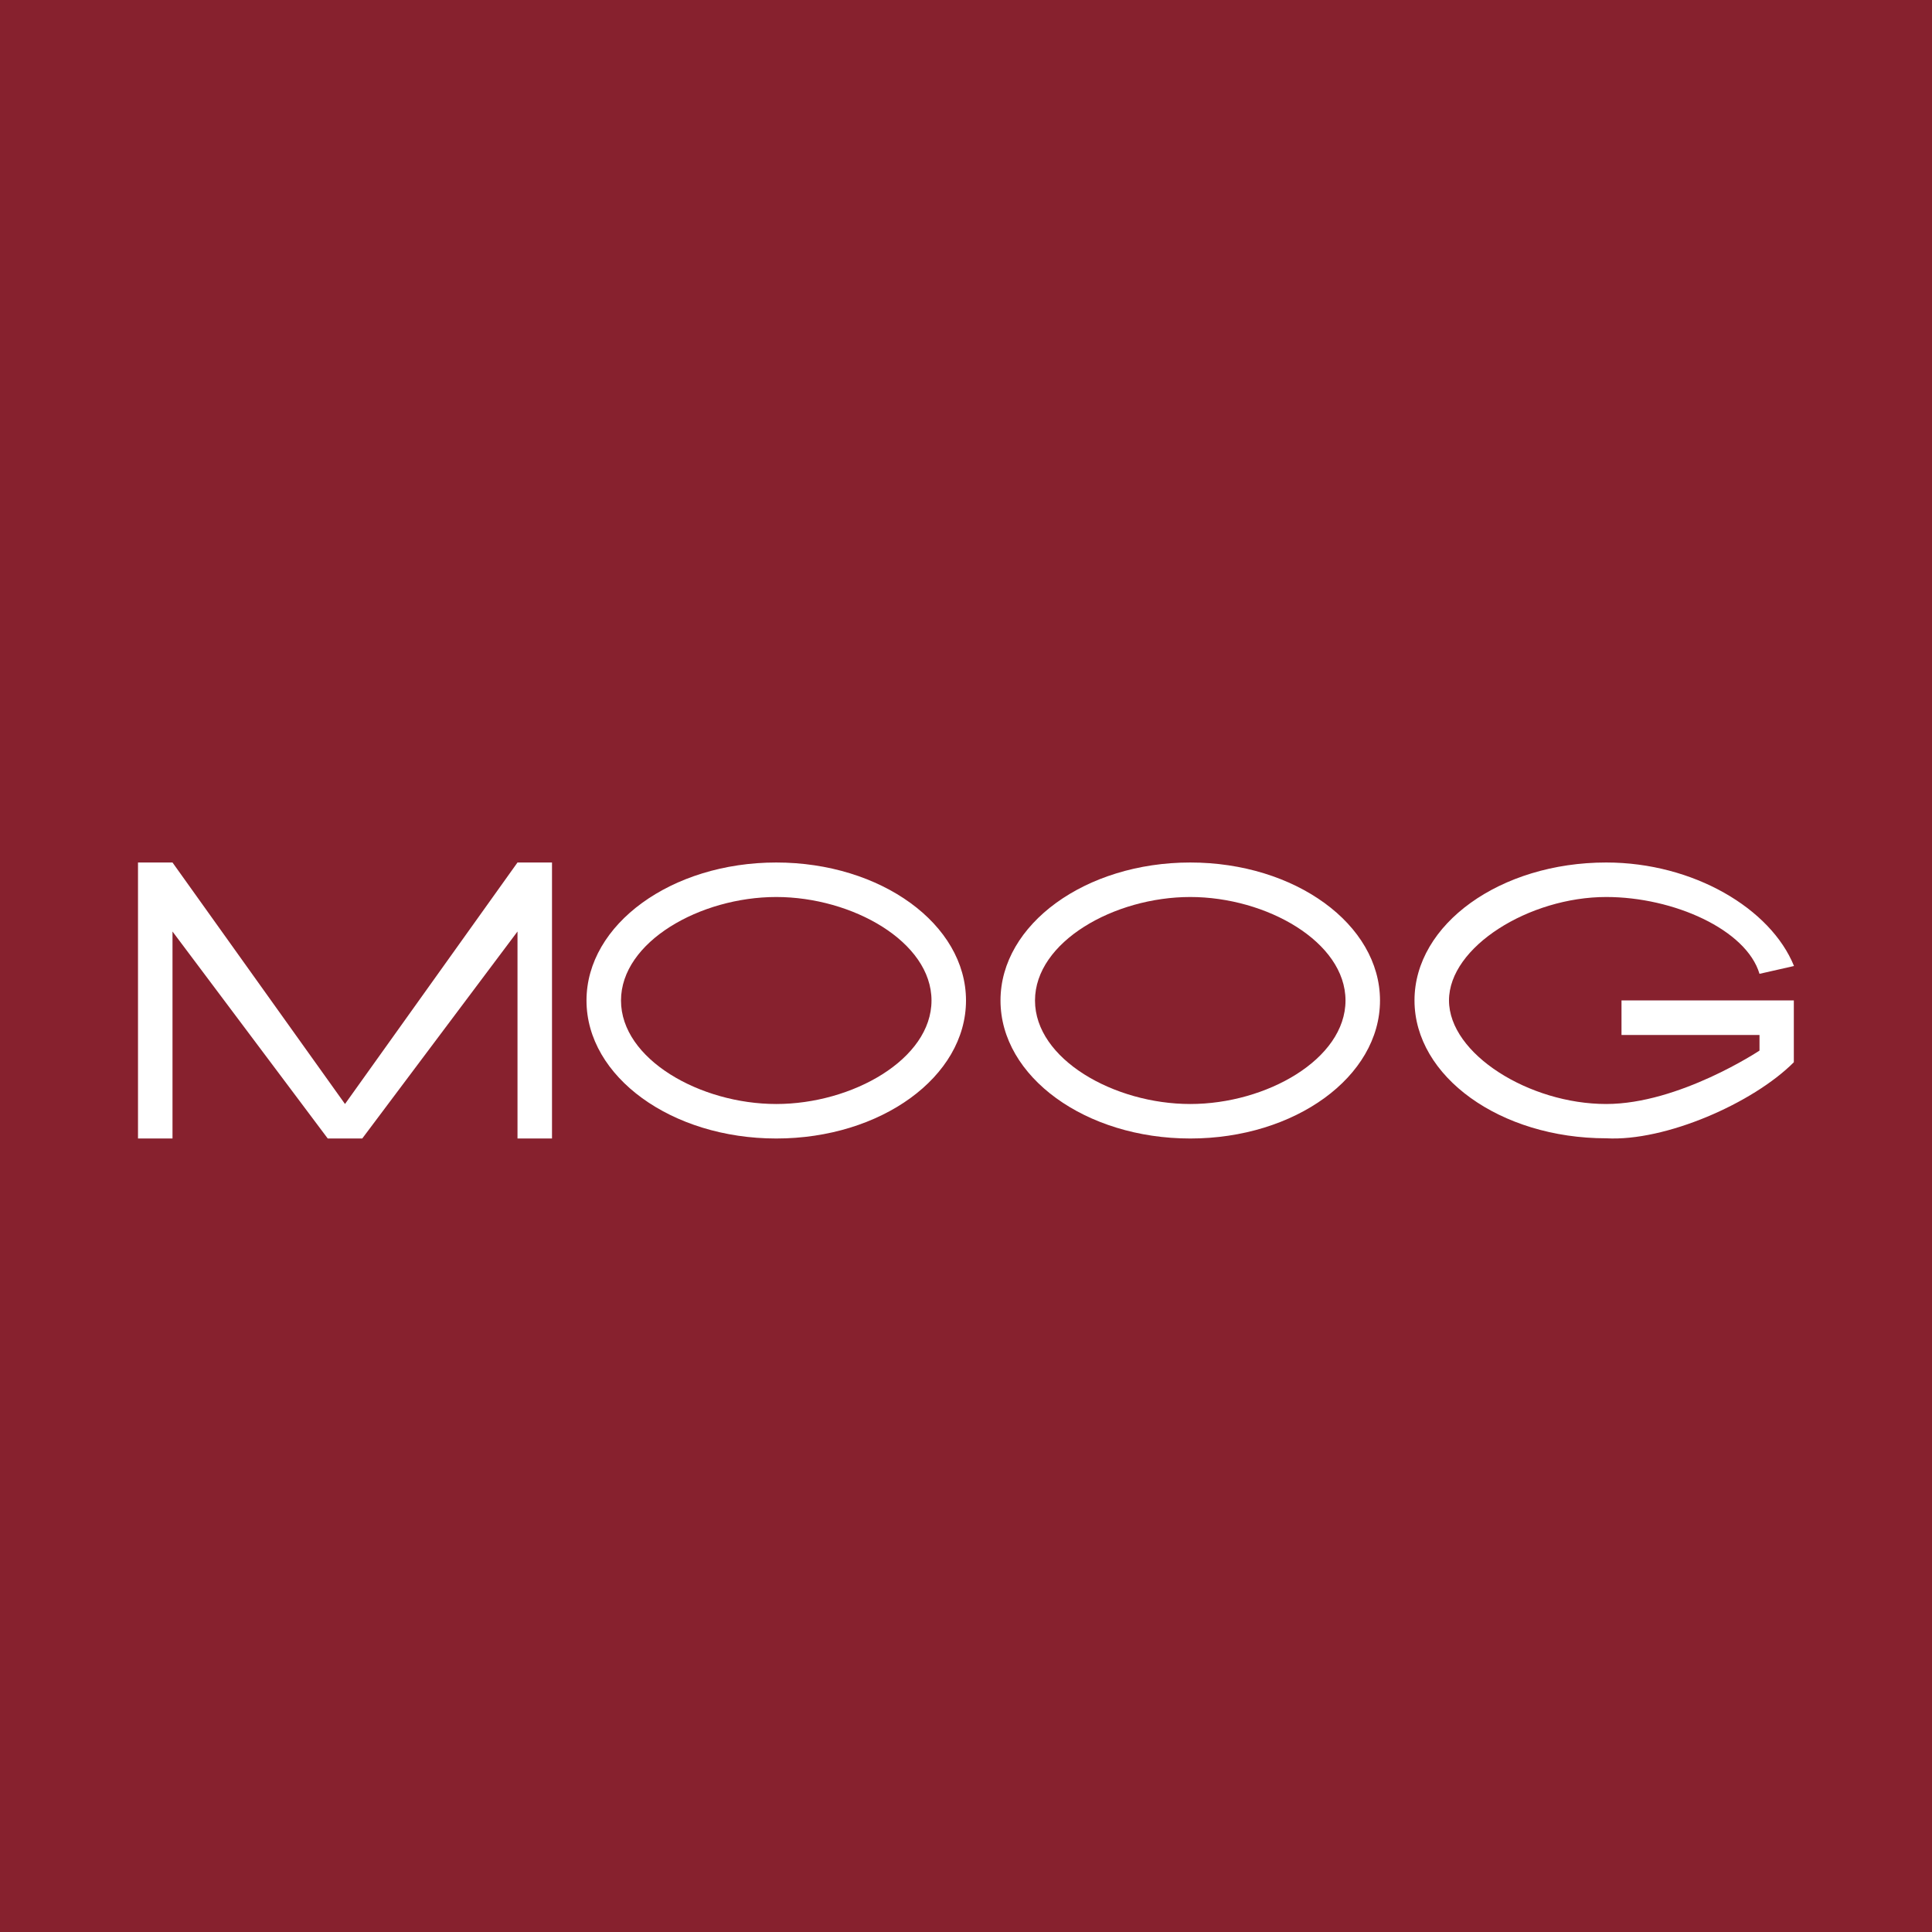 <!-- by Finnhub --><svg width="56" height="56" xmlns="http://www.w3.org/2000/svg"><path fill="#87212E" d="M0 0h56v56H0z"/><path fill-rule="evenodd" d="M17 29c0-2.209 2.464-4 5.5-4s5.5 1.791 5.5 4c0 2.21-2.464 4-5.5 4S17 31.21 17 29zm1 0c0-1.7 2.294-3 4.5-3s4.5 1.3 4.5 3c0 1.701-2.294 3-4.5 3S18 30.701 18 29zM29 29c0-2.209 2.464-4 5.5-4s5.5 1.791 5.5 4c0 2.21-2.464 4-5.5 4S29 31.21 29 29zm1 0c0-1.7 2.294-3 4.5-3s4.5 1.3 4.5 3c0 1.701-2.294 3-4.5 3S30 30.701 30 29z" fill="#fff"/><path d="M10.5 33l4.5-6v6h1v-8h-1l-5 7-5-7H4v8h1v-6l4.5 6h1zM51.995 30.79c-1.183 1.187-3.725 2.3-5.438 2.204-3.072 0-5.557-1.79-5.557-3.997S43.485 25 46.557 25c2.527 0 4.77 1.337 5.443 3l-1 .227C50.621 26.947 48.512 26 46.557 26 44.327 26 42 27.445 42 28.997 42 30.55 44.328 32 46.557 32 48.672 32 51 30.452 51 30.452V30h-4v-1.003h4.995v1.792z" fill="#fff"/></svg>